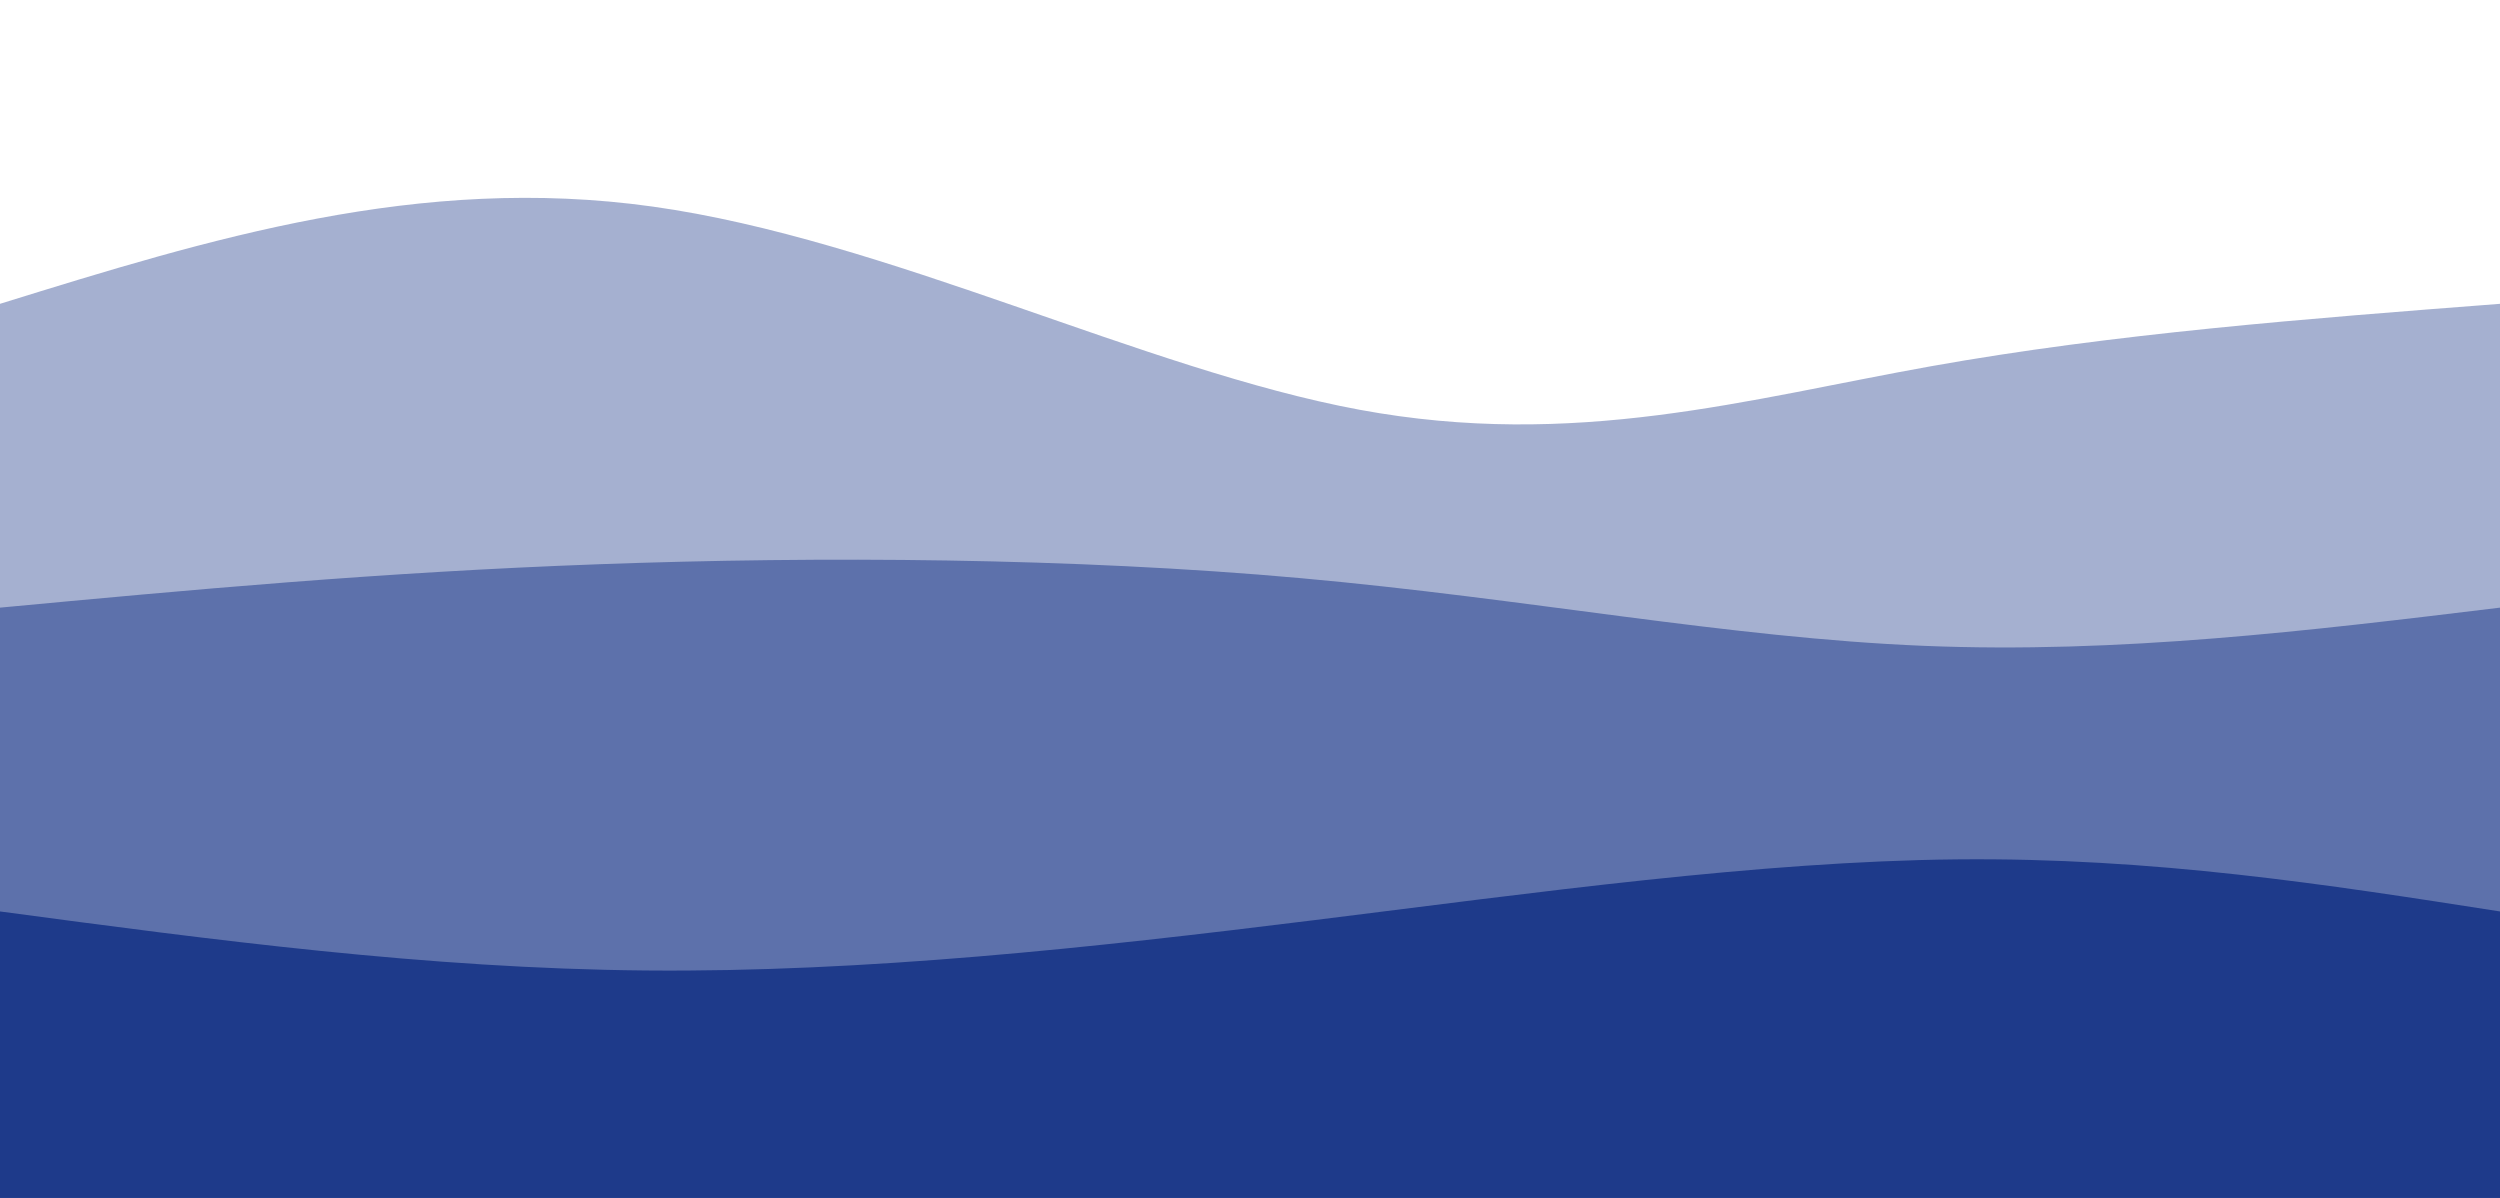 <svg width="100%" height="100%" id="svg" viewBox="0 0 1440 690" xmlns="http://www.w3.org/2000/svg"><path d="M 0,700 C 0,700 0,175 0,175 C 120.714,137.571 241.429,100.143 376,119 C 510.571,137.857 659,213 783,236 C 907,259 1006.571,229.857 1112,211 C 1217.429,192.143 1328.714,183.571 1440,175 C 1440,175 1440,700 1440,700 Z" stroke="none" stroke-width="0" fill="rgba(30, 58, 138, 1)" fill-opacity="0.4" class="path-0" style="transition-property: all; transition-timing-function: cubic-bezier(0.4, 0, 0.2, 1); transition-duration: 300ms; transition-delay: 150ms;"></path><path d="M 0,700 C 0,700 0,350 0,350 C 108.821,339.821 217.643,329.643 345,325 C 472.357,320.357 618.25,321.25 749,333 C 879.75,344.75 995.357,367.357 1108,372 C 1220.643,376.643 1330.321,363.321 1440,350 C 1440,350 1440,700 1440,700 Z" stroke="none" stroke-width="0" fill="rgba(30, 58, 138, 1)" fill-opacity="0.53" class="path-1" style="transition-property: all; transition-timing-function: cubic-bezier(0.4, 0, 0.2, 1); transition-duration: 300ms; transition-delay: 150ms;"></path><path d="M 0,700 C 0,700 0,525 0,525 C 122.821,541.429 245.643,557.857 372,559 C 498.357,560.143 628.25,546 757,530 C 885.75,514 1013.357,496.143 1127,495 C 1240.643,493.857 1340.321,509.429 1440,525 C 1440,525 1440,700 1440,700 Z" stroke="none" stroke-width="0" fill="rgba(30, 58, 138, 1)" fill-opacity="1" class="path-2" style="transition-property: all; transition-timing-function: cubic-bezier(0.4, 0, 0.2, 1); transition-duration: 300ms; transition-delay: 150ms;"></path></svg>